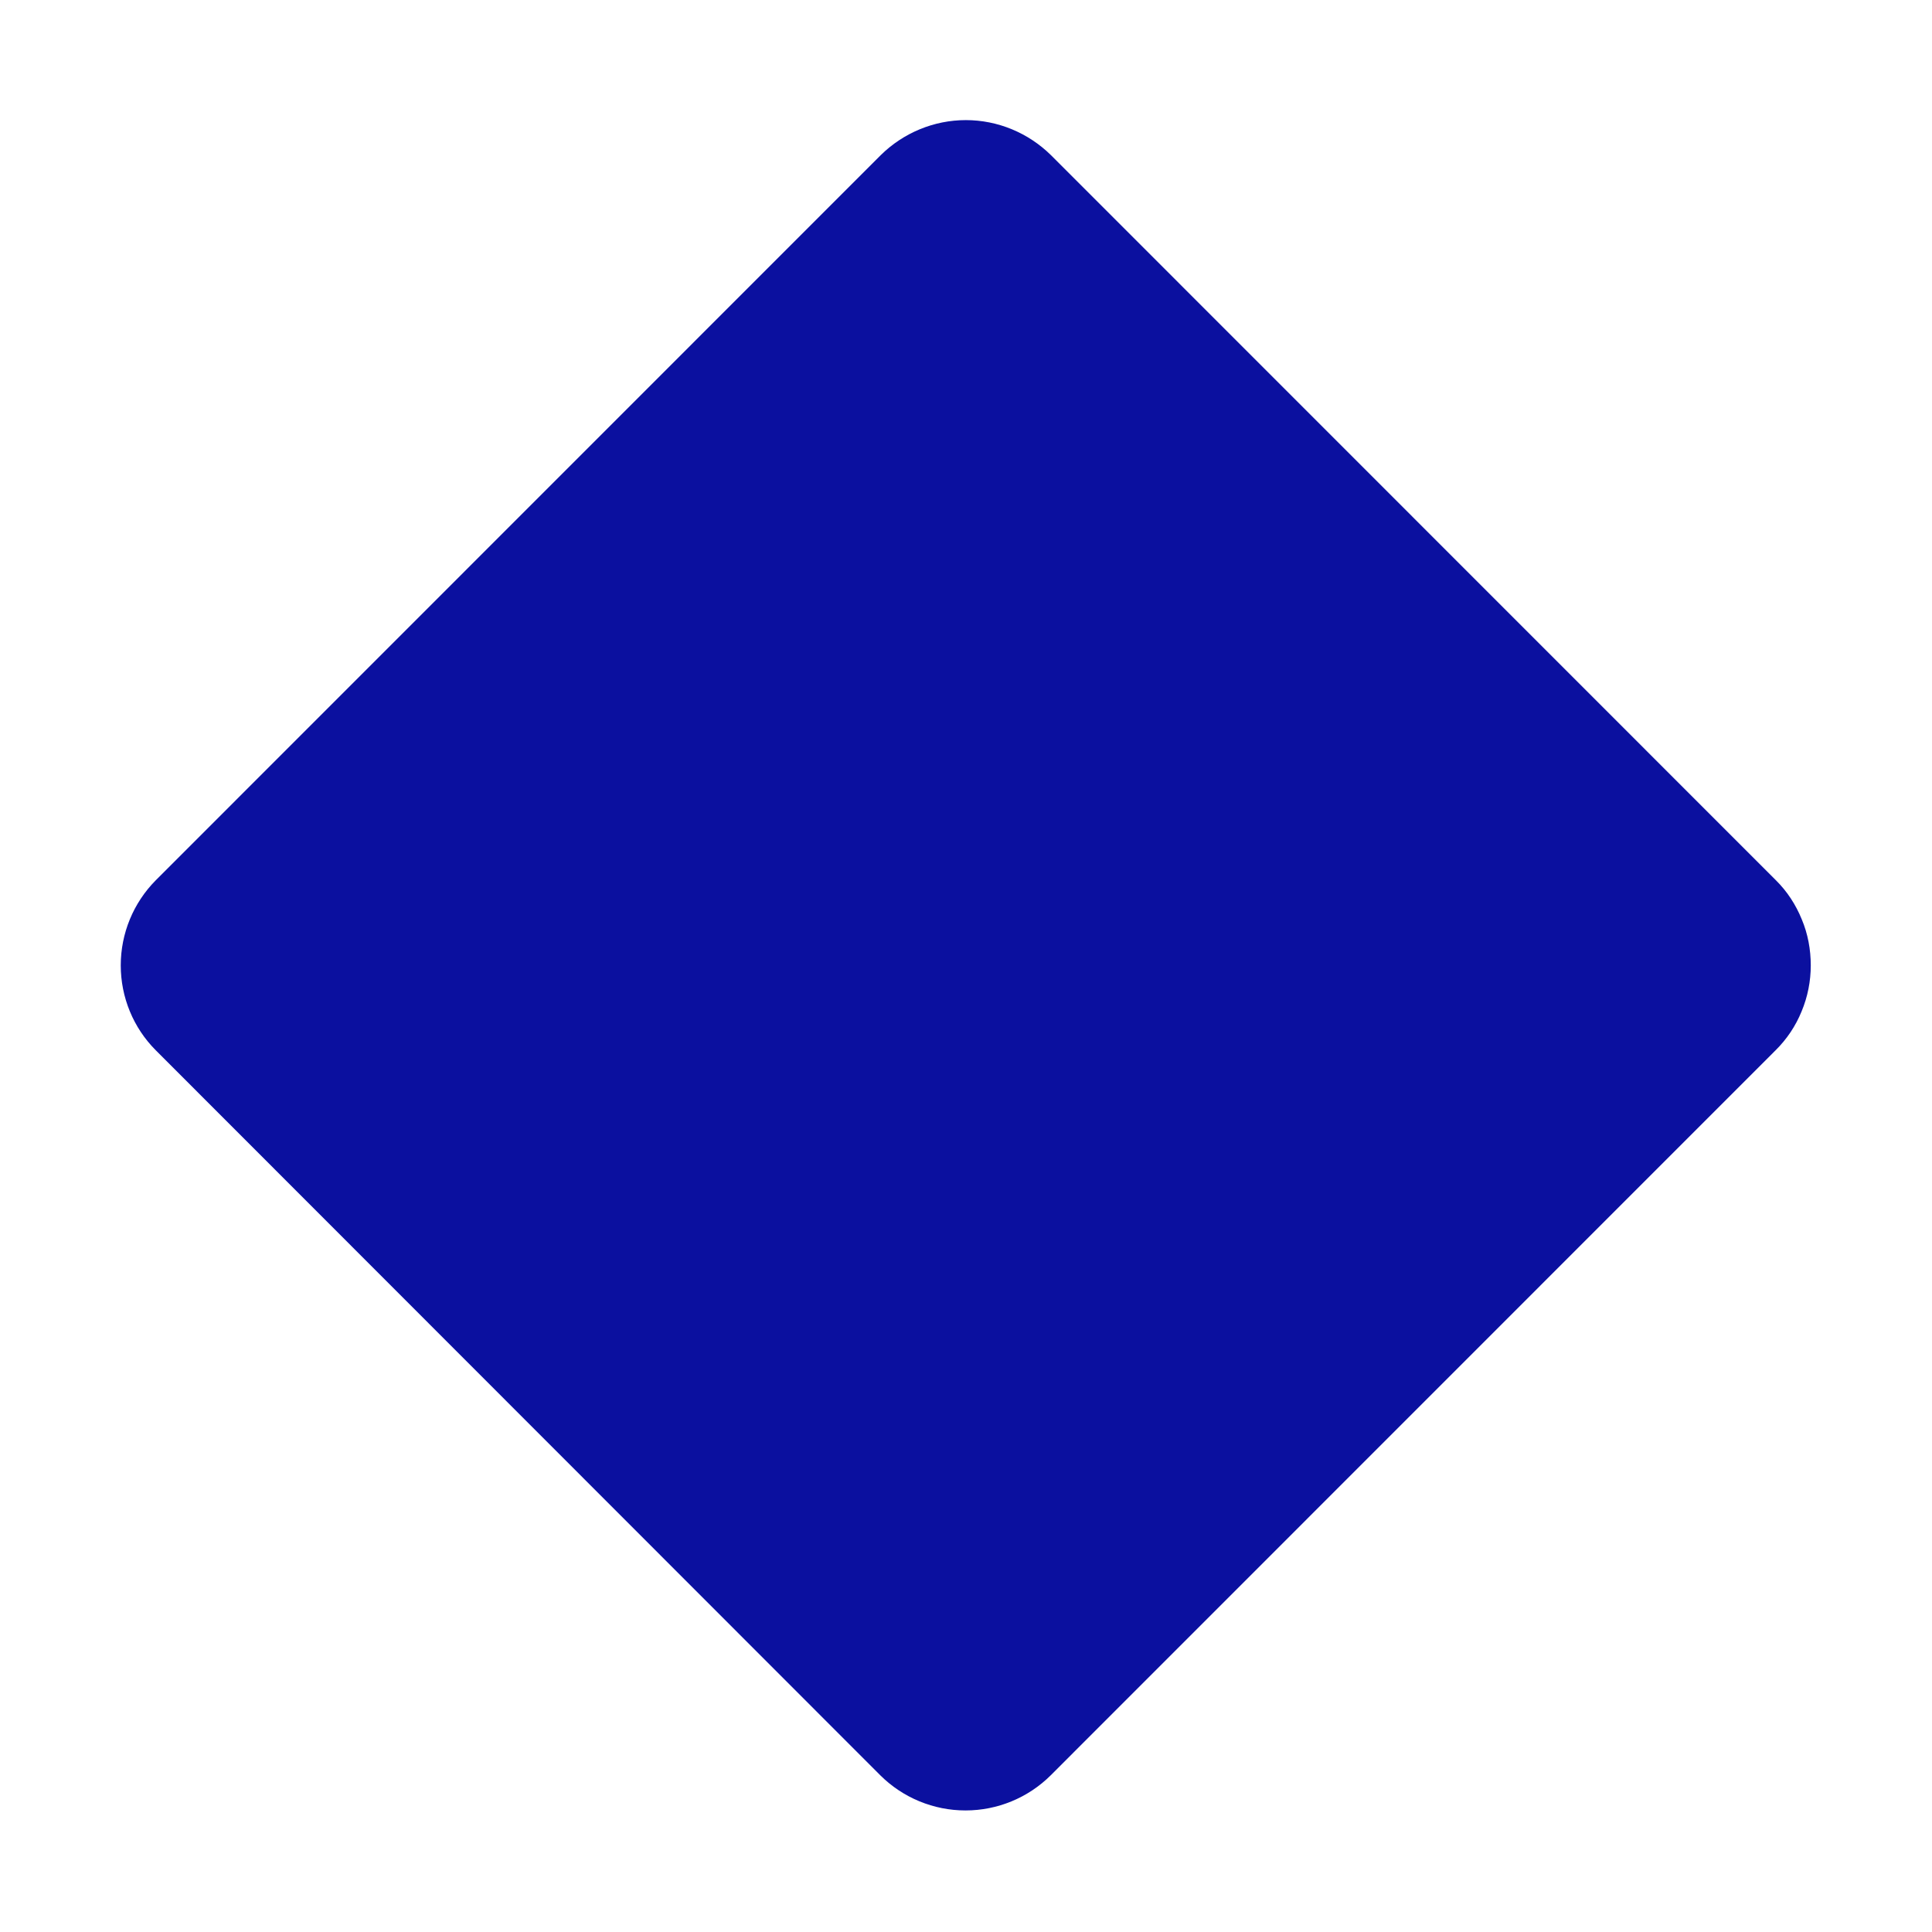 <svg width="12" height="12" viewBox="0 0 12 12" fill="none" xmlns="http://www.w3.org/2000/svg">
<g clip-path="url(#clip0_3249_33473)">
<path d="M11.247 5.996C11.247 6.094 11.228 6.191 11.19 6.282C11.153 6.373 11.098 6.455 11.028 6.524L6.526 11.027C6.385 11.167 6.195 11.245 5.997 11.245C5.799 11.245 5.609 11.167 5.468 11.027L0.968 6.524C0.828 6.384 0.75 6.194 0.75 5.996C0.75 5.798 0.828 5.608 0.968 5.467L5.47 0.964C5.611 0.825 5.801 0.746 5.999 0.746C6.197 0.746 6.387 0.825 6.528 0.964L11.03 5.467C11.1 5.536 11.154 5.619 11.191 5.71C11.229 5.8 11.247 5.898 11.247 5.996Z" fill="#0B109F"/>
</g>
<defs>
<clipPath id="clip0_3249_33473">
<rect width="12" height="12" fill="white" transform="translate(0 -0.004)"/>
</clipPath>
</defs>
</svg>
